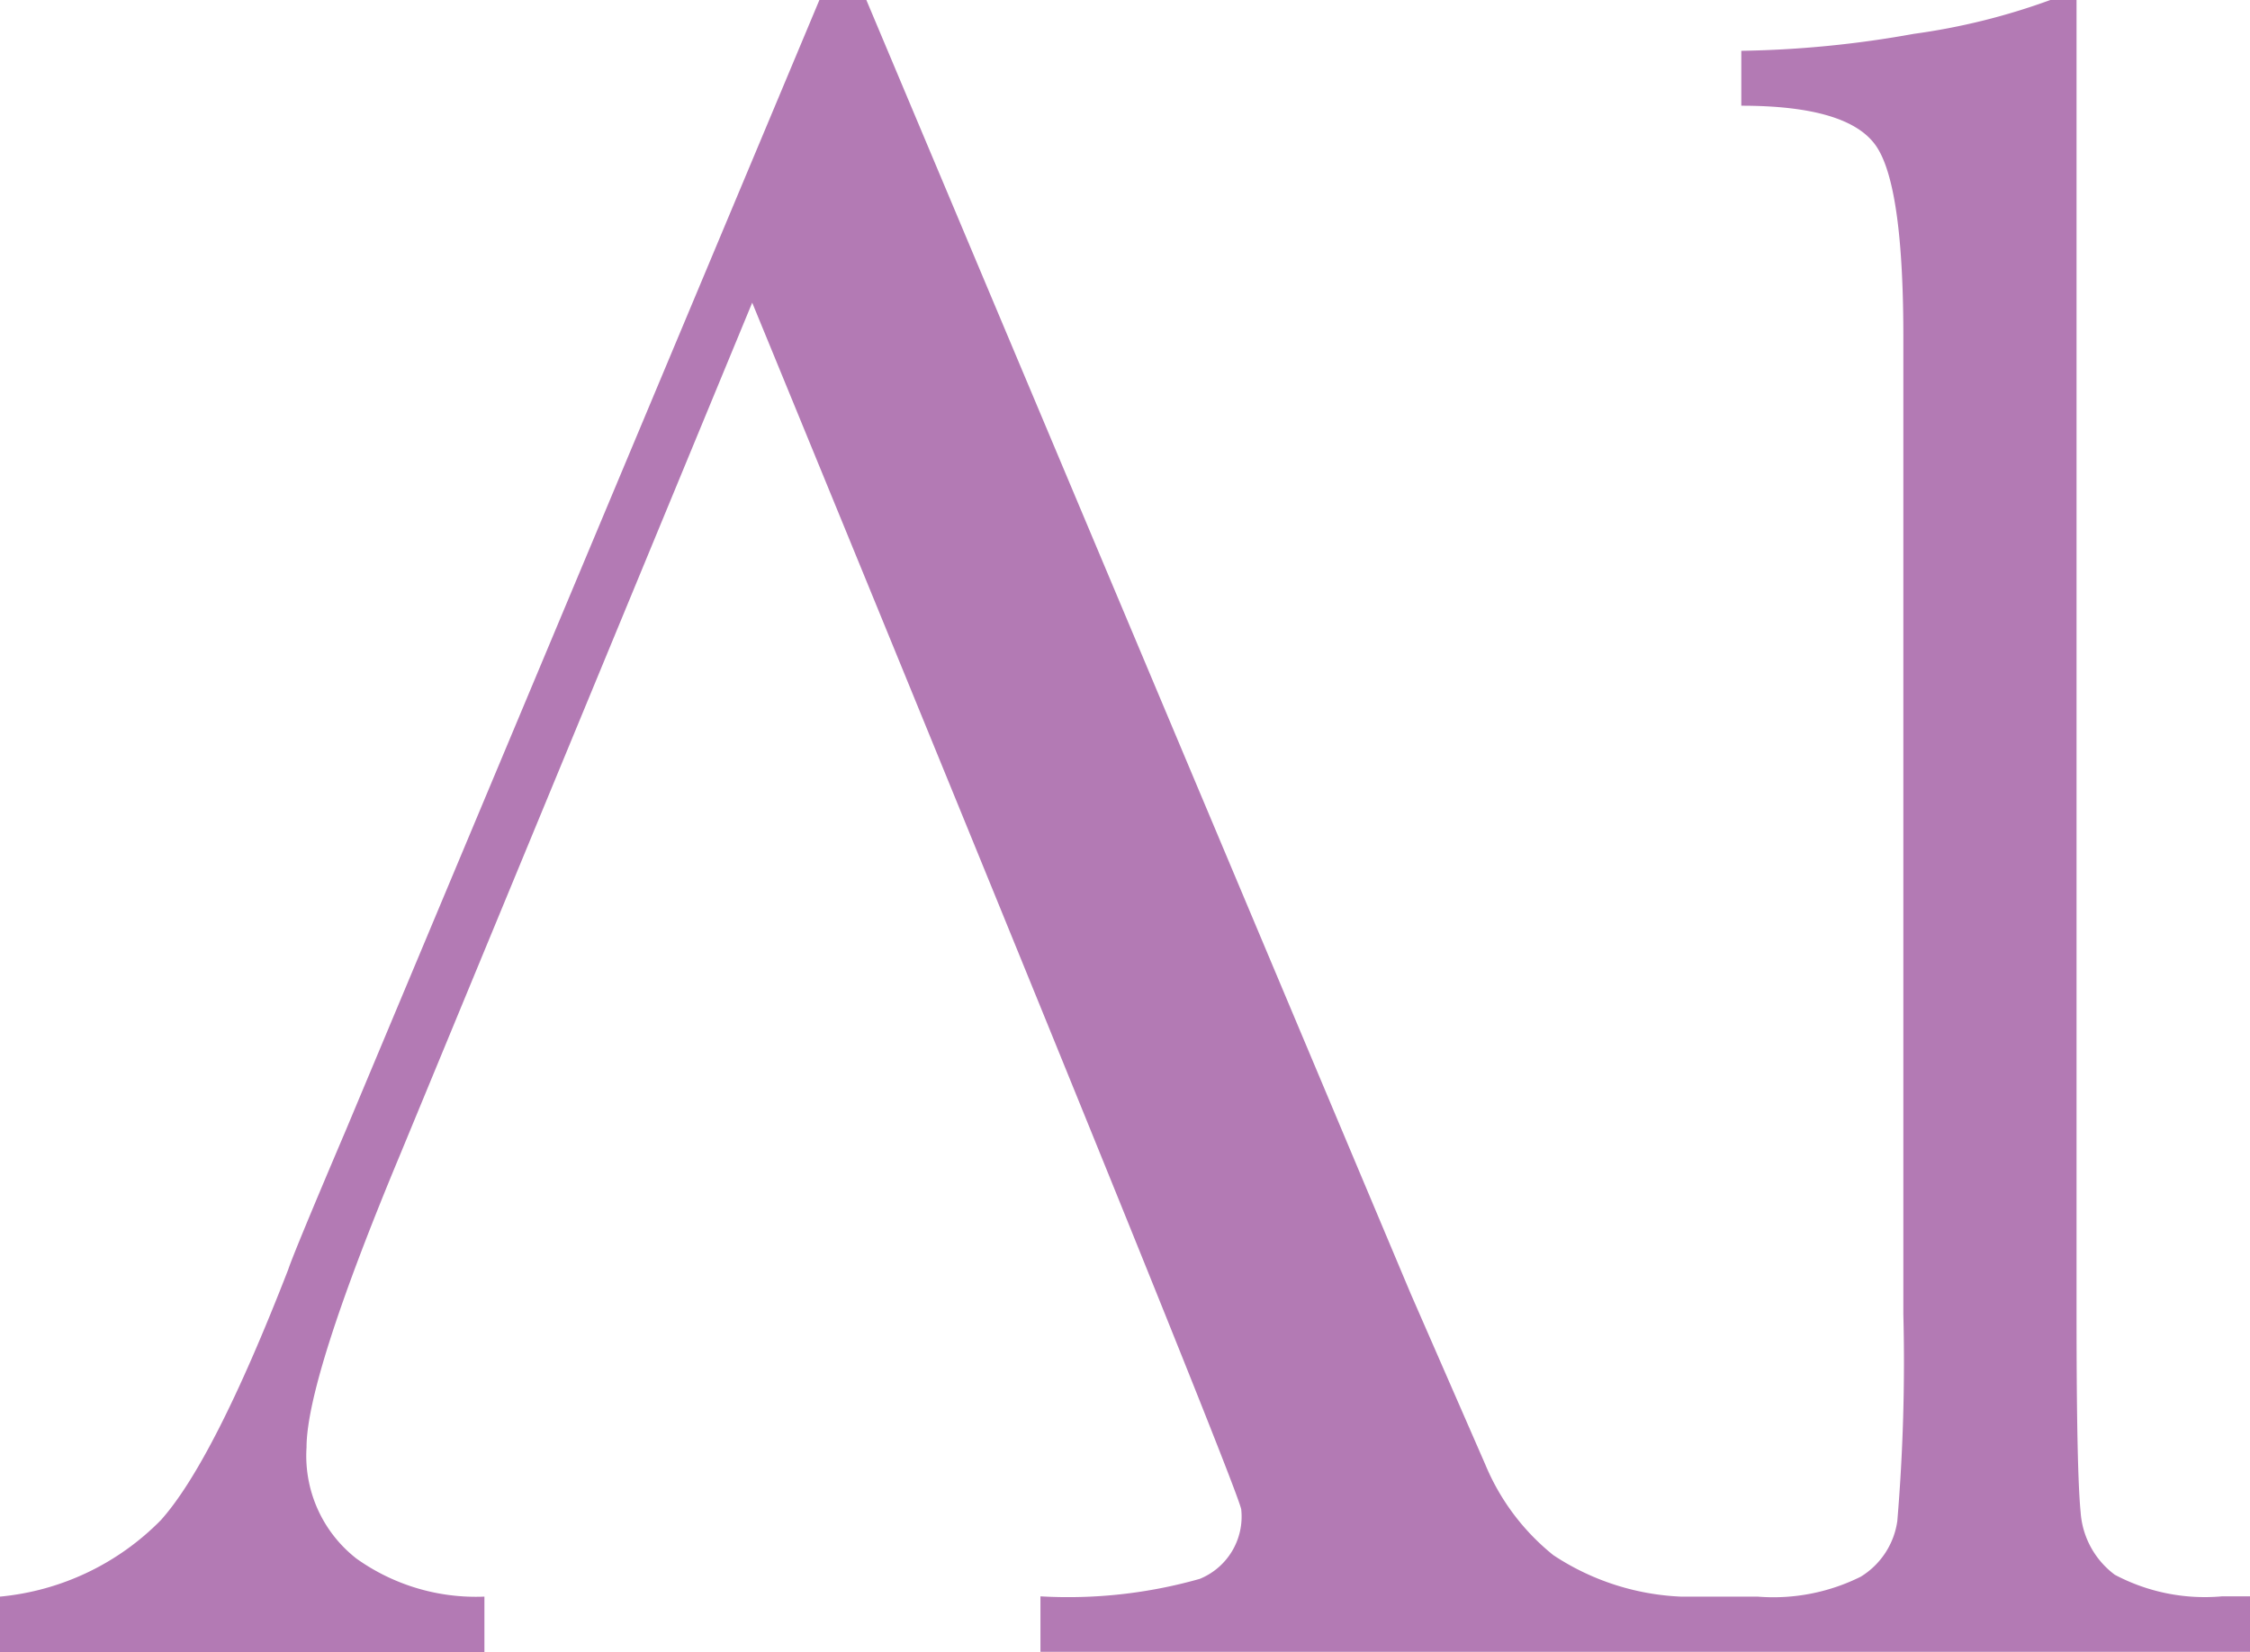 <?xml version="1.0" encoding="UTF-8"?>
<svg xmlns="http://www.w3.org/2000/svg" id="fav_accent" width="60.512" height="44.441" viewBox="0 0 60.512 44.441">
  <g id="Group_25811" data-name="Group 25811">
    <path id="Path_12323" data-name="Path 12323" d="M59.756,42.943a5.163,5.163,0,0,1-2.88-.581,2.294,2.294,0,0,1-.919-1.683c-.073-.735-.11-2.506-.11-5.327V0h-.705a17.588,17.588,0,0,1-3.674.911,28.3,28.3,0,0,1-4.637.456V2.844q2.877,0,3.623,1.08t.735,5.254V35.352a51.305,51.305,0,0,1-.162,5.563,2.1,2.1,0,0,1-.985,1.5,5.269,5.269,0,0,1-2.763.536H45.221a6.73,6.73,0,0,1-3.446-1.117,6.147,6.147,0,0,1-1.83-2.44L37.939,34.8,23.3,0H22.037L9.3,30.407q-1.389,3.263-1.55,3.748-2,5.147-3.424,6.738A6.979,6.979,0,0,1,0,42.95v1.492H13.028V42.95a5.528,5.528,0,0,1-3.439-1.021,3.506,3.506,0,0,1-1.345-2.991q0-1.841,2.52-7.885L20.23,8.142s13.153,32,13.153,32.472a1.809,1.809,0,0,1-1.117,1.859,12.983,12.983,0,0,1-4.284.47v1.492h32.53V42.943Z" fill="#b37ab4"></path>
  </g>
</svg>
